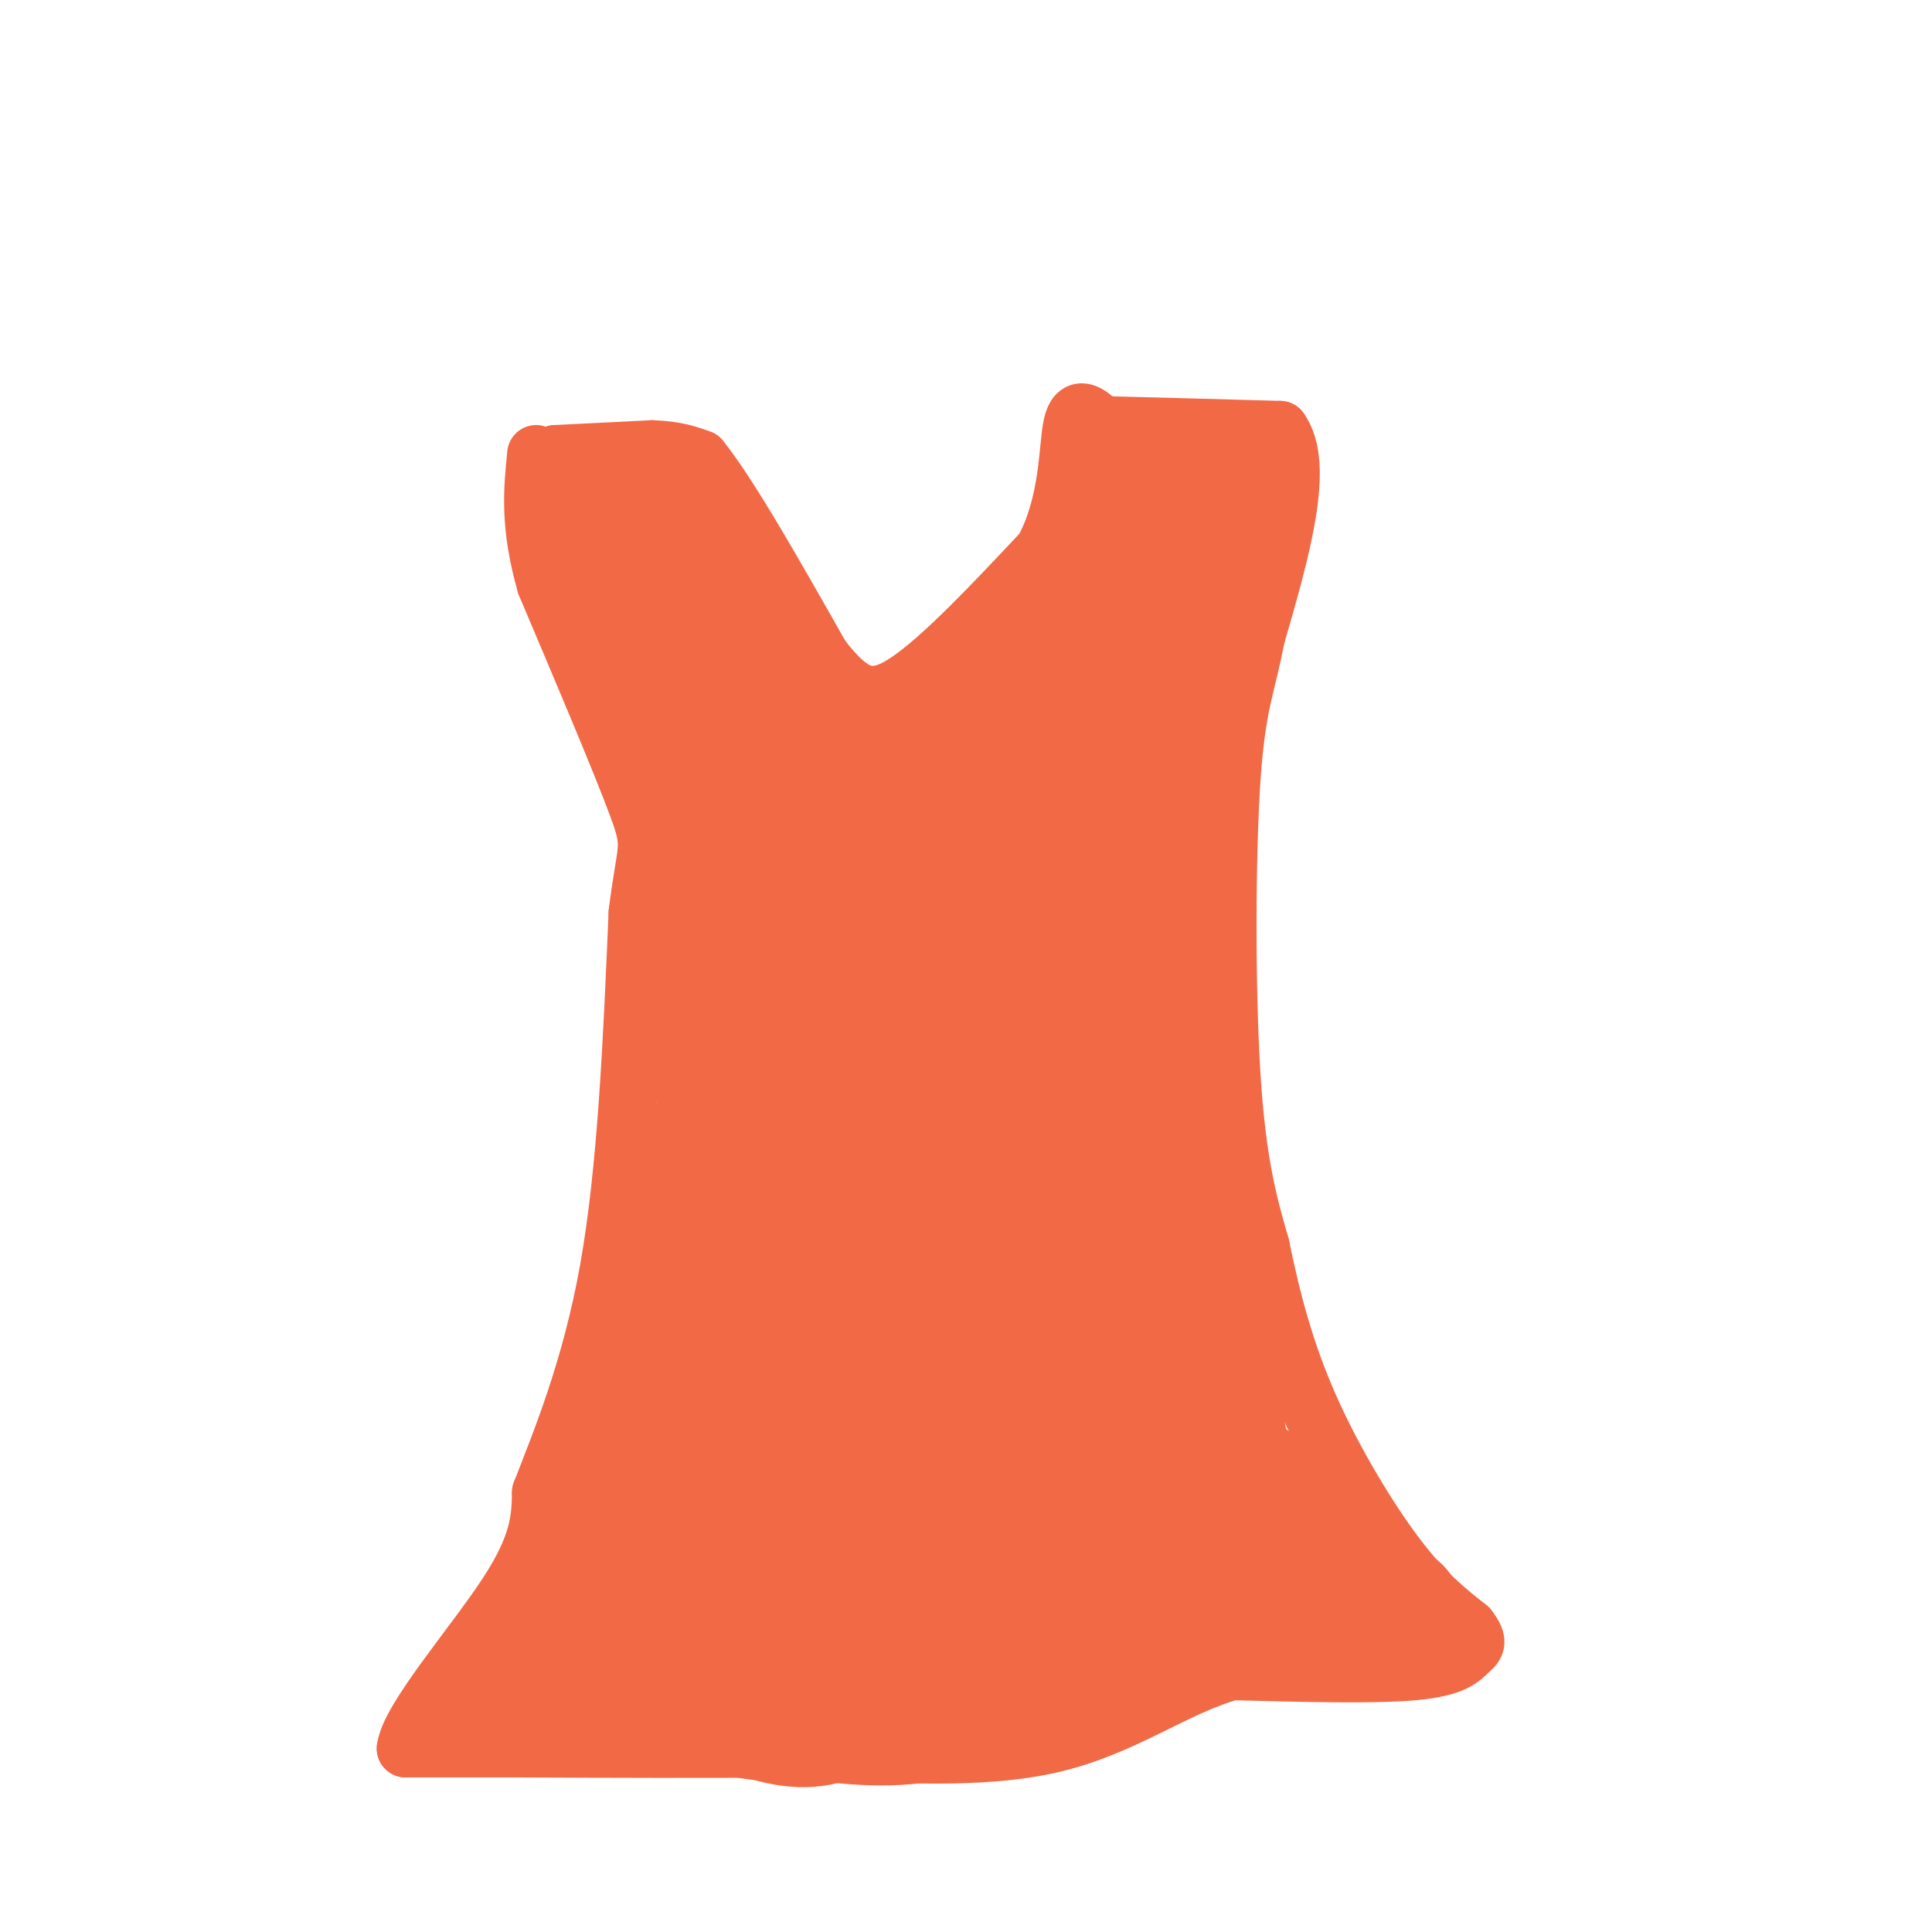 <svg viewBox='0 0 400 400' version='1.1' xmlns='http://www.w3.org/2000/svg' xmlns:xlink='http://www.w3.org/1999/xlink'><g fill='none' stroke='#f26946' stroke-width='12' stroke-linecap='round' stroke-linejoin='round'><path d='M119,94c0.000,0.000 -4.000,0.000 -4,0'/><path d='M115,94c0.000,0.000 20.000,-1.000 20,-1'/><path d='M135,93c5.000,0.167 7.500,1.083 10,2'/><path d='M145,95c5.833,7.167 15.417,24.083 25,41'/><path d='M170,136c6.644,8.689 10.756,9.911 18,5c7.244,-4.911 17.622,-15.956 28,-27'/><path d='M216,114c5.422,-9.978 4.978,-21.422 6,-26c1.022,-4.578 3.511,-2.289 6,0'/><path d='M228,88c7.167,0.167 22.083,0.583 37,1'/><path d='M265,89c5.333,7.333 0.167,25.167 -5,43'/><path d='M260,132c-1.833,9.940 -3.917,13.292 -5,29c-1.083,15.708 -1.167,43.774 0,62c1.167,18.226 3.583,26.613 6,35'/><path d='M261,258c2.298,11.214 5.042,21.750 10,33c4.958,11.250 12.131,23.214 18,31c5.869,7.786 10.435,11.393 15,15'/><path d='M304,337c2.524,3.214 1.333,3.750 0,5c-1.333,1.250 -2.810,3.214 -11,4c-8.190,0.786 -23.095,0.393 -38,0'/><path d='M255,346c-11.778,3.289 -22.222,11.511 -37,15c-14.778,3.489 -33.889,2.244 -53,1'/><path d='M165,362c-18.500,0.167 -38.250,0.083 -58,0'/><path d='M107,362c-13.500,0.000 -18.250,0.000 -23,0'/><path d='M84,362c0.778,-6.178 14.222,-21.622 21,-32c6.778,-10.378 6.889,-15.689 7,-21'/><path d='M112,309c3.933,-10.200 10.267,-25.200 14,-46c3.733,-20.800 4.867,-47.400 6,-74'/><path d='M132,189c1.778,-14.356 3.222,-13.244 0,-22c-3.222,-8.756 -11.111,-27.378 -19,-46'/><path d='M113,121c-3.500,-12.167 -2.750,-19.583 -2,-27'/></g>
<g fill='none' stroke='#f26946' stroke-width='28' stroke-linecap='round' stroke-linejoin='round'><path d='M186,275c1.042,3.018 2.083,6.036 0,12c-2.083,5.964 -7.292,14.875 -12,22c-4.708,7.125 -8.917,12.464 -18,19c-9.083,6.536 -23.042,14.268 -37,22'/><path d='M119,350c-8.500,4.167 -11.250,3.583 -14,3'/><path d='M105,353c-0.889,-0.111 3.889,-1.889 9,-8c5.111,-6.111 10.556,-16.556 16,-27'/><path d='M130,318c1.072,-1.530 -4.249,8.147 -3,15c1.249,6.853 9.067,10.884 17,15c7.933,4.116 15.981,8.319 23,8c7.019,-0.319 13.010,-5.159 19,-10'/><path d='M186,346c16.422,-4.444 47.978,-10.556 60,-13c12.022,-2.444 4.511,-1.222 -3,0'/><path d='M243,333c-7.978,4.089 -26.422,14.311 -40,19c-13.578,4.689 -22.289,3.844 -31,3'/><path d='M172,355c-9.489,0.333 -17.711,-0.333 -22,-2c-4.289,-1.667 -4.644,-4.333 -5,-7'/><path d='M145,346c-0.511,-2.921 0.711,-6.725 2,-10c1.289,-3.275 2.644,-6.022 12,-12c9.356,-5.978 26.711,-15.186 30,-14c3.289,1.186 -7.489,12.768 -14,19c-6.511,6.232 -8.756,7.116 -11,8'/><path d='M164,337c3.105,-4.057 16.368,-18.201 24,-25c7.632,-6.799 9.632,-6.254 12,-7c2.368,-0.746 5.105,-2.785 11,-2c5.895,0.785 14.947,4.392 24,8'/><path d='M235,311c-0.542,1.260 -13.898,0.410 -25,2c-11.102,1.590 -19.951,5.620 -25,8c-5.049,2.380 -6.300,3.108 1,3c7.300,-0.108 23.150,-1.054 39,-2'/><path d='M225,322c15.667,1.333 35.333,5.667 55,10'/><path d='M280,332c10.500,2.000 9.250,2.000 8,2'/><path d='M288,334c-2.821,-0.988 -13.875,-4.458 -21,-8c-7.125,-3.542 -10.321,-7.155 -13,-13c-2.679,-5.845 -4.839,-13.923 -7,-22'/><path d='M247,291c-1.702,-5.786 -2.458,-9.250 -2,-7c0.458,2.250 2.131,10.214 6,16c3.869,5.786 9.935,9.393 16,13'/><path d='M267,313c4.689,3.022 8.411,4.078 5,3c-3.411,-1.078 -13.957,-4.290 -18,-13c-4.043,-8.710 -1.584,-22.917 -2,-30c-0.416,-7.083 -3.708,-7.041 -7,-7'/><path d='M245,266c-2.378,-7.000 -4.822,-21.000 -5,-32c-0.178,-11.000 1.911,-19.000 4,-27'/><path d='M244,207c-0.167,-10.333 -2.583,-22.667 -5,-35'/><path d='M239,172c0.333,-7.800 3.667,-9.800 5,-14c1.333,-4.200 0.667,-10.600 0,-17'/><path d='M244,141c0.833,-8.167 2.917,-20.083 5,-32'/><path d='M249,109c1.167,-6.167 1.583,-5.583 2,-5'/><path d='M251,104c-2.444,-2.778 -9.556,-7.222 -14,-7c-4.444,0.222 -6.222,5.111 -8,10'/><path d='M229,107c-4.500,9.167 -11.750,27.083 -19,45'/><path d='M210,152c-4.024,18.536 -4.583,42.375 -5,59c-0.417,16.625 -0.690,26.036 0,32c0.690,5.964 2.345,8.482 4,11'/><path d='M209,254c4.726,11.655 14.542,35.292 20,40c5.458,4.708 6.560,-9.512 6,-22c-0.560,-12.488 -2.780,-23.244 -5,-34'/><path d='M230,238c-3.437,-13.048 -9.529,-28.668 -13,-41c-3.471,-12.332 -4.322,-21.378 -5,-30c-0.678,-8.622 -1.182,-16.821 1,-24c2.182,-7.179 7.052,-13.337 9,-15c1.948,-1.663 0.974,1.168 0,4'/><path d='M222,132c-9.435,26.979 -33.024,92.427 -42,120c-8.976,27.573 -3.340,17.270 0,18c3.340,0.730 4.383,12.494 6,18c1.617,5.506 3.809,4.753 6,4'/><path d='M192,292c1.929,1.457 3.752,3.100 6,2c2.248,-1.100 4.922,-4.944 3,-14c-1.922,-9.056 -8.441,-23.323 -12,-28c-3.559,-4.677 -4.160,0.235 1,-11c5.160,-11.235 16.080,-38.618 27,-66'/><path d='M217,175c9.549,-21.617 19.920,-42.660 13,-34c-6.920,8.660 -31.132,47.024 -42,67c-10.868,19.976 -8.391,21.565 -11,27c-2.609,5.435 -10.305,14.718 -18,24'/><path d='M159,259c-8.476,16.667 -20.667,46.333 -24,57c-3.333,10.667 2.190,2.333 7,-6c4.810,-8.333 8.905,-16.667 13,-25'/><path d='M155,285c4.298,-9.476 8.542,-20.667 10,-19c1.458,1.667 0.131,16.190 -3,26c-3.131,9.810 -8.065,14.905 -13,20'/><path d='M149,312c-6.167,4.167 -15.083,4.583 -24,5'/><path d='M125,317c0.000,0.000 18.000,-56.000 18,-56'/><path d='M143,261c4.010,-14.402 5.033,-22.407 6,-27c0.967,-4.593 1.876,-5.775 0,-11c-1.876,-5.225 -6.536,-14.493 -8,-23c-1.464,-8.507 0.268,-16.254 2,-24'/><path d='M143,176c0.756,-8.133 1.644,-16.467 -1,-24c-2.644,-7.533 -8.822,-14.267 -15,-21'/><path d='M127,131c-3.500,-6.833 -4.750,-13.417 -6,-20'/><path d='M121,111c-0.889,-4.489 -0.111,-5.711 2,-5c2.111,0.711 5.556,3.356 9,6'/><path d='M132,112c3.267,1.956 6.933,3.844 10,8c3.067,4.156 5.533,10.578 8,17'/><path d='M150,137c3.282,5.456 7.488,10.596 9,18c1.512,7.404 0.330,17.070 -2,26c-2.330,8.930 -5.809,17.123 -7,23c-1.191,5.877 -0.096,9.439 1,13'/><path d='M151,217c0.537,2.352 1.381,1.734 1,3c-0.381,1.266 -1.987,4.418 4,-2c5.987,-6.418 19.568,-22.405 26,-33c6.432,-10.595 5.716,-15.797 5,-21'/><path d='M187,164c2.733,-7.089 7.067,-14.311 6,-15c-1.067,-0.689 -7.533,5.156 -14,11'/><path d='M179,160c-3.333,3.622 -4.667,7.178 -9,3c-4.333,-4.178 -11.667,-16.089 -19,-28'/><path d='M151,135c-6.333,-9.000 -12.667,-17.500 -19,-26'/><path d='M132,109c-3.500,-4.833 -2.750,-3.917 -2,-3'/></g>
</svg>
